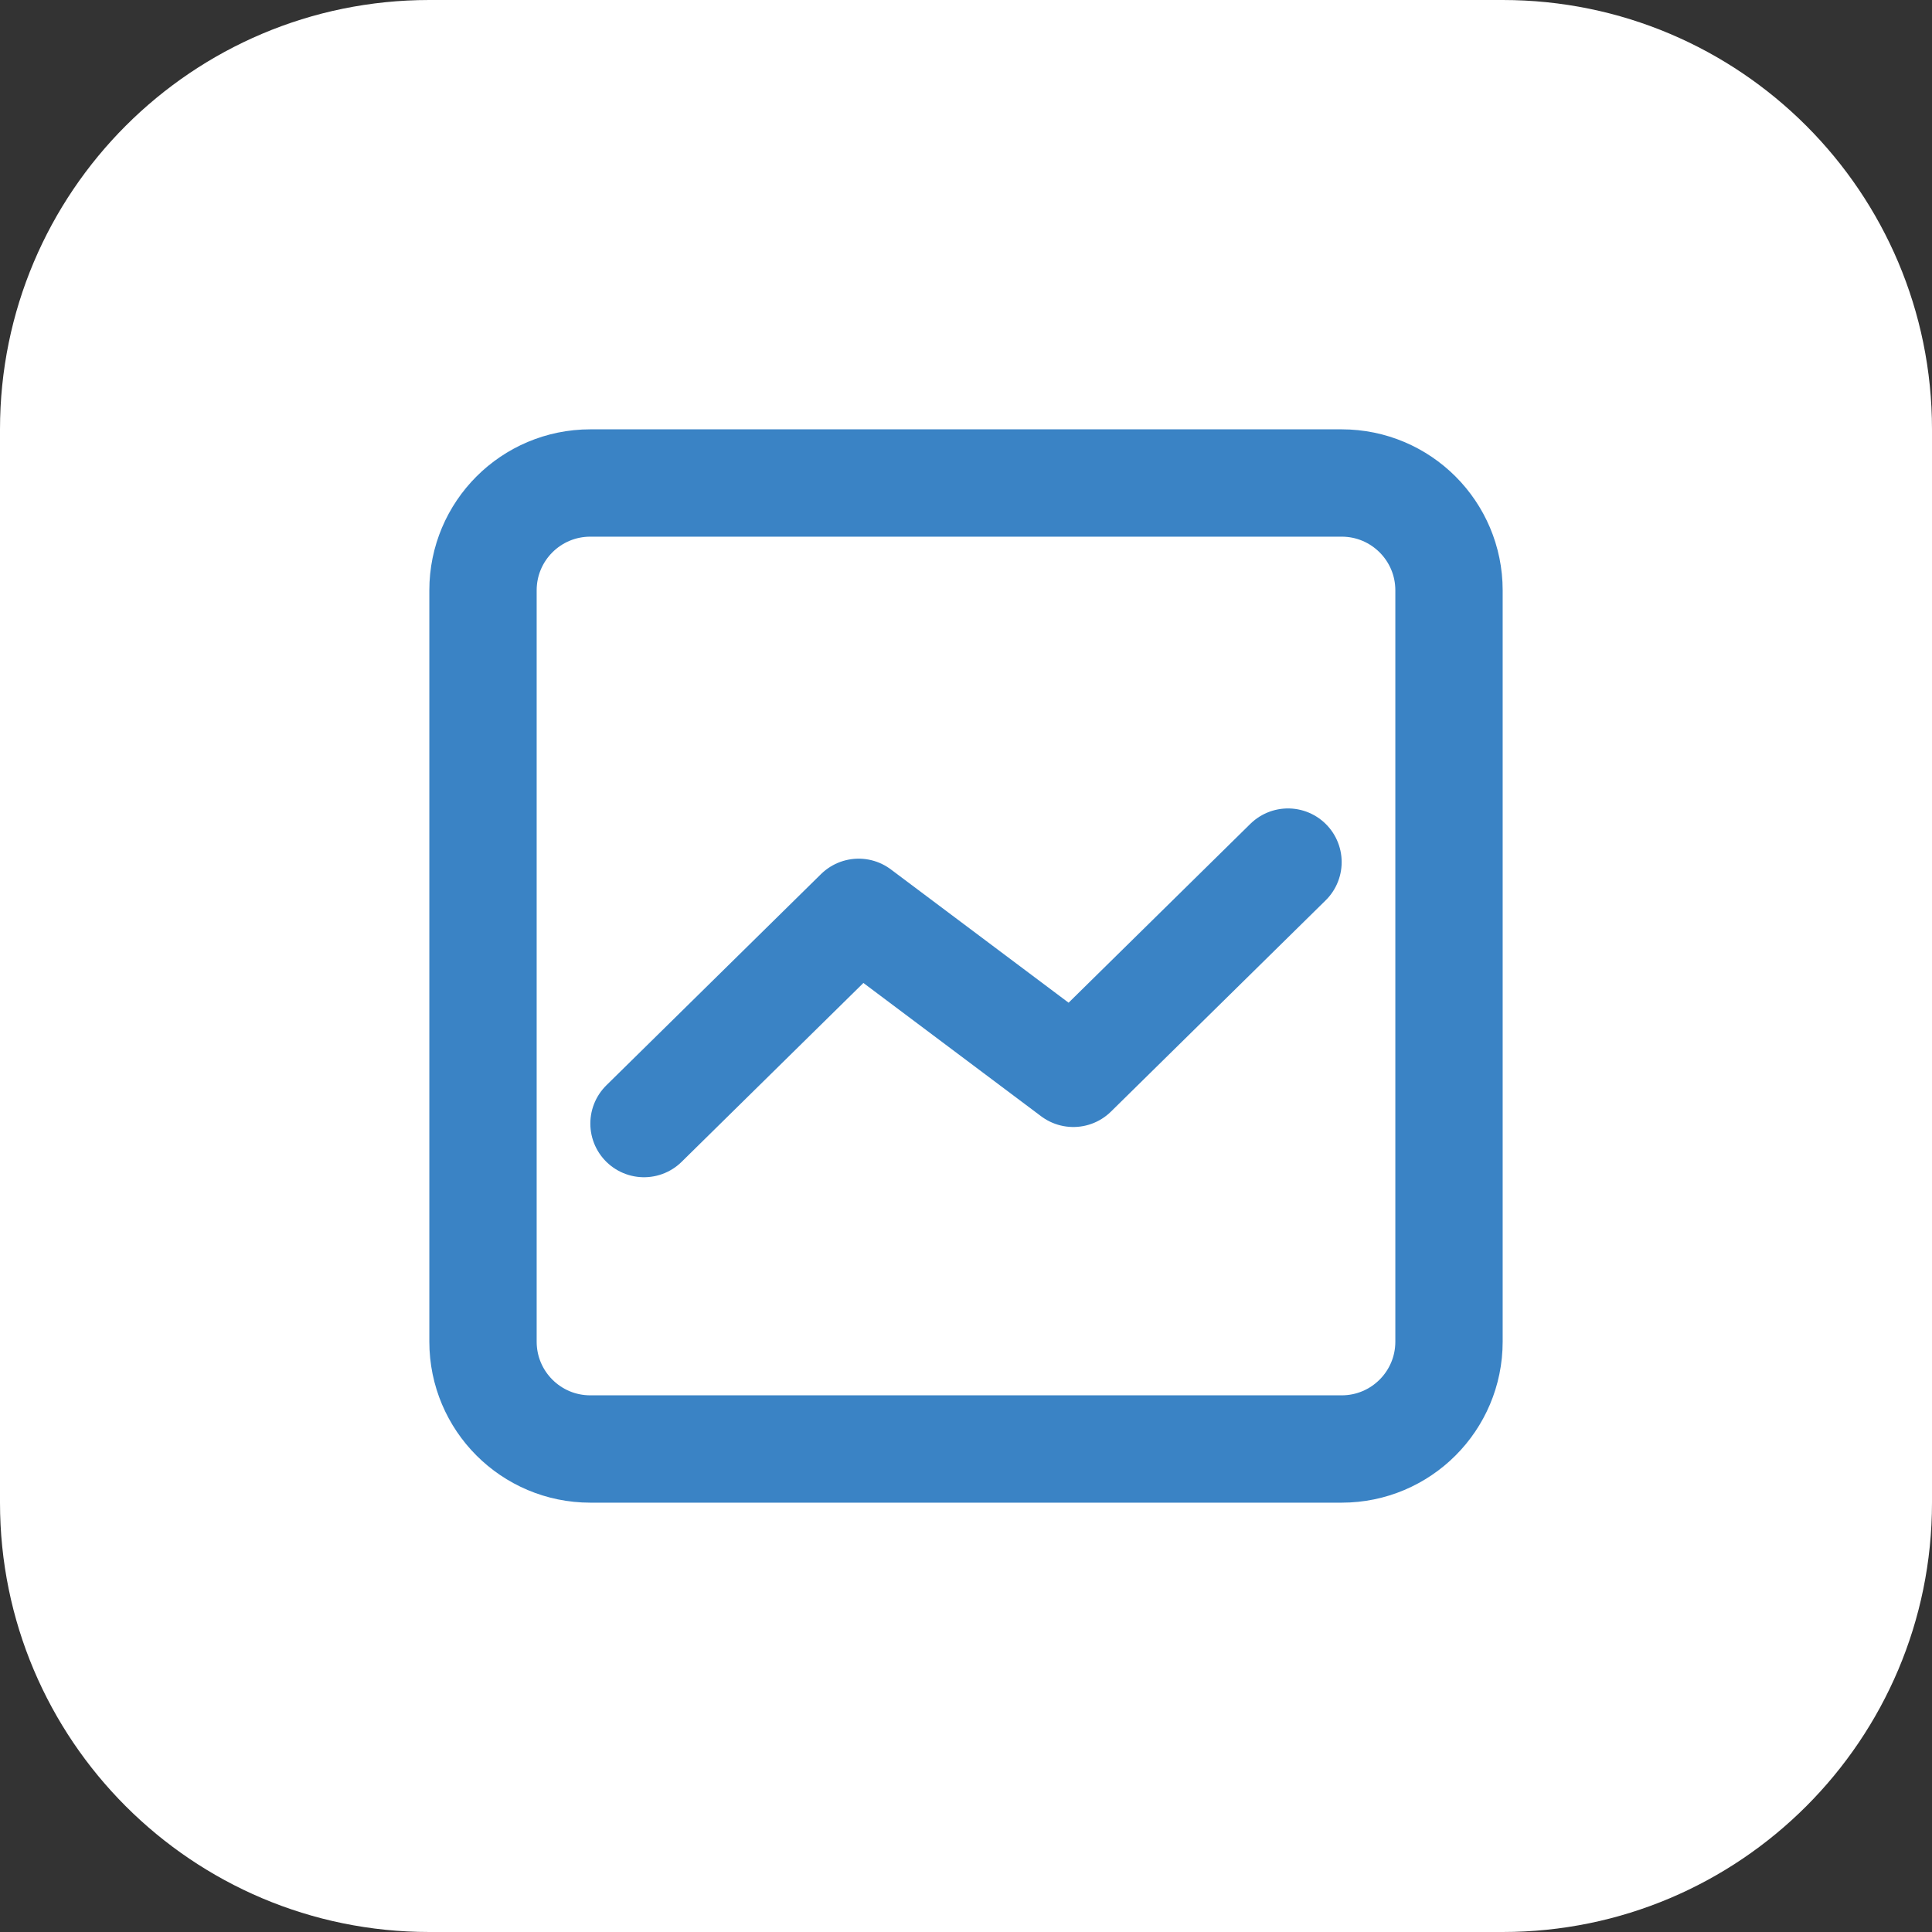 <svg width="54" height="54" viewBox="0 0 54 54" fill="none" xmlns="http://www.w3.org/2000/svg">
<rect x="0" y="0" width="54" height="54" fill="#333333" stroke="none"/>
<path d="M0 12C0 5.373 5.373 0 12 0H42C48.627 0 54 5.373 54 12V42C54 48.627 48.627 54 42 54H12C5.373 54 0 48.627 0 42V12Z" fill="white"/>
<g clip-path="url(#clip0_4496_10648)">
<path d="M16.5 13.5H37.5C39.157 13.5 40.5 14.842 40.5 16.5V37.5C40.5 39.157 39.157 40.5 37.5 40.5H16.5C14.842 40.5 13.5 39.157 13.5 37.5V16.5C13.5 14.842 14.842 13.5 16.5 13.5Z" stroke="#3A83C5" stroke-width="3" stroke-linecap="round" stroke-linejoin="round"/>
<path d="M36 24.096L30 30L24 25.5L18 31.404" stroke="#3A83C5" stroke-width="3" stroke-linecap="round" stroke-linejoin="round"/>
</g>
<defs>
<clipPath id="clip0_4496_10648">
<rect width="36" height="36" fill="white" transform="translate(9 9)"/>
</clipPath>
</defs>
</svg>
